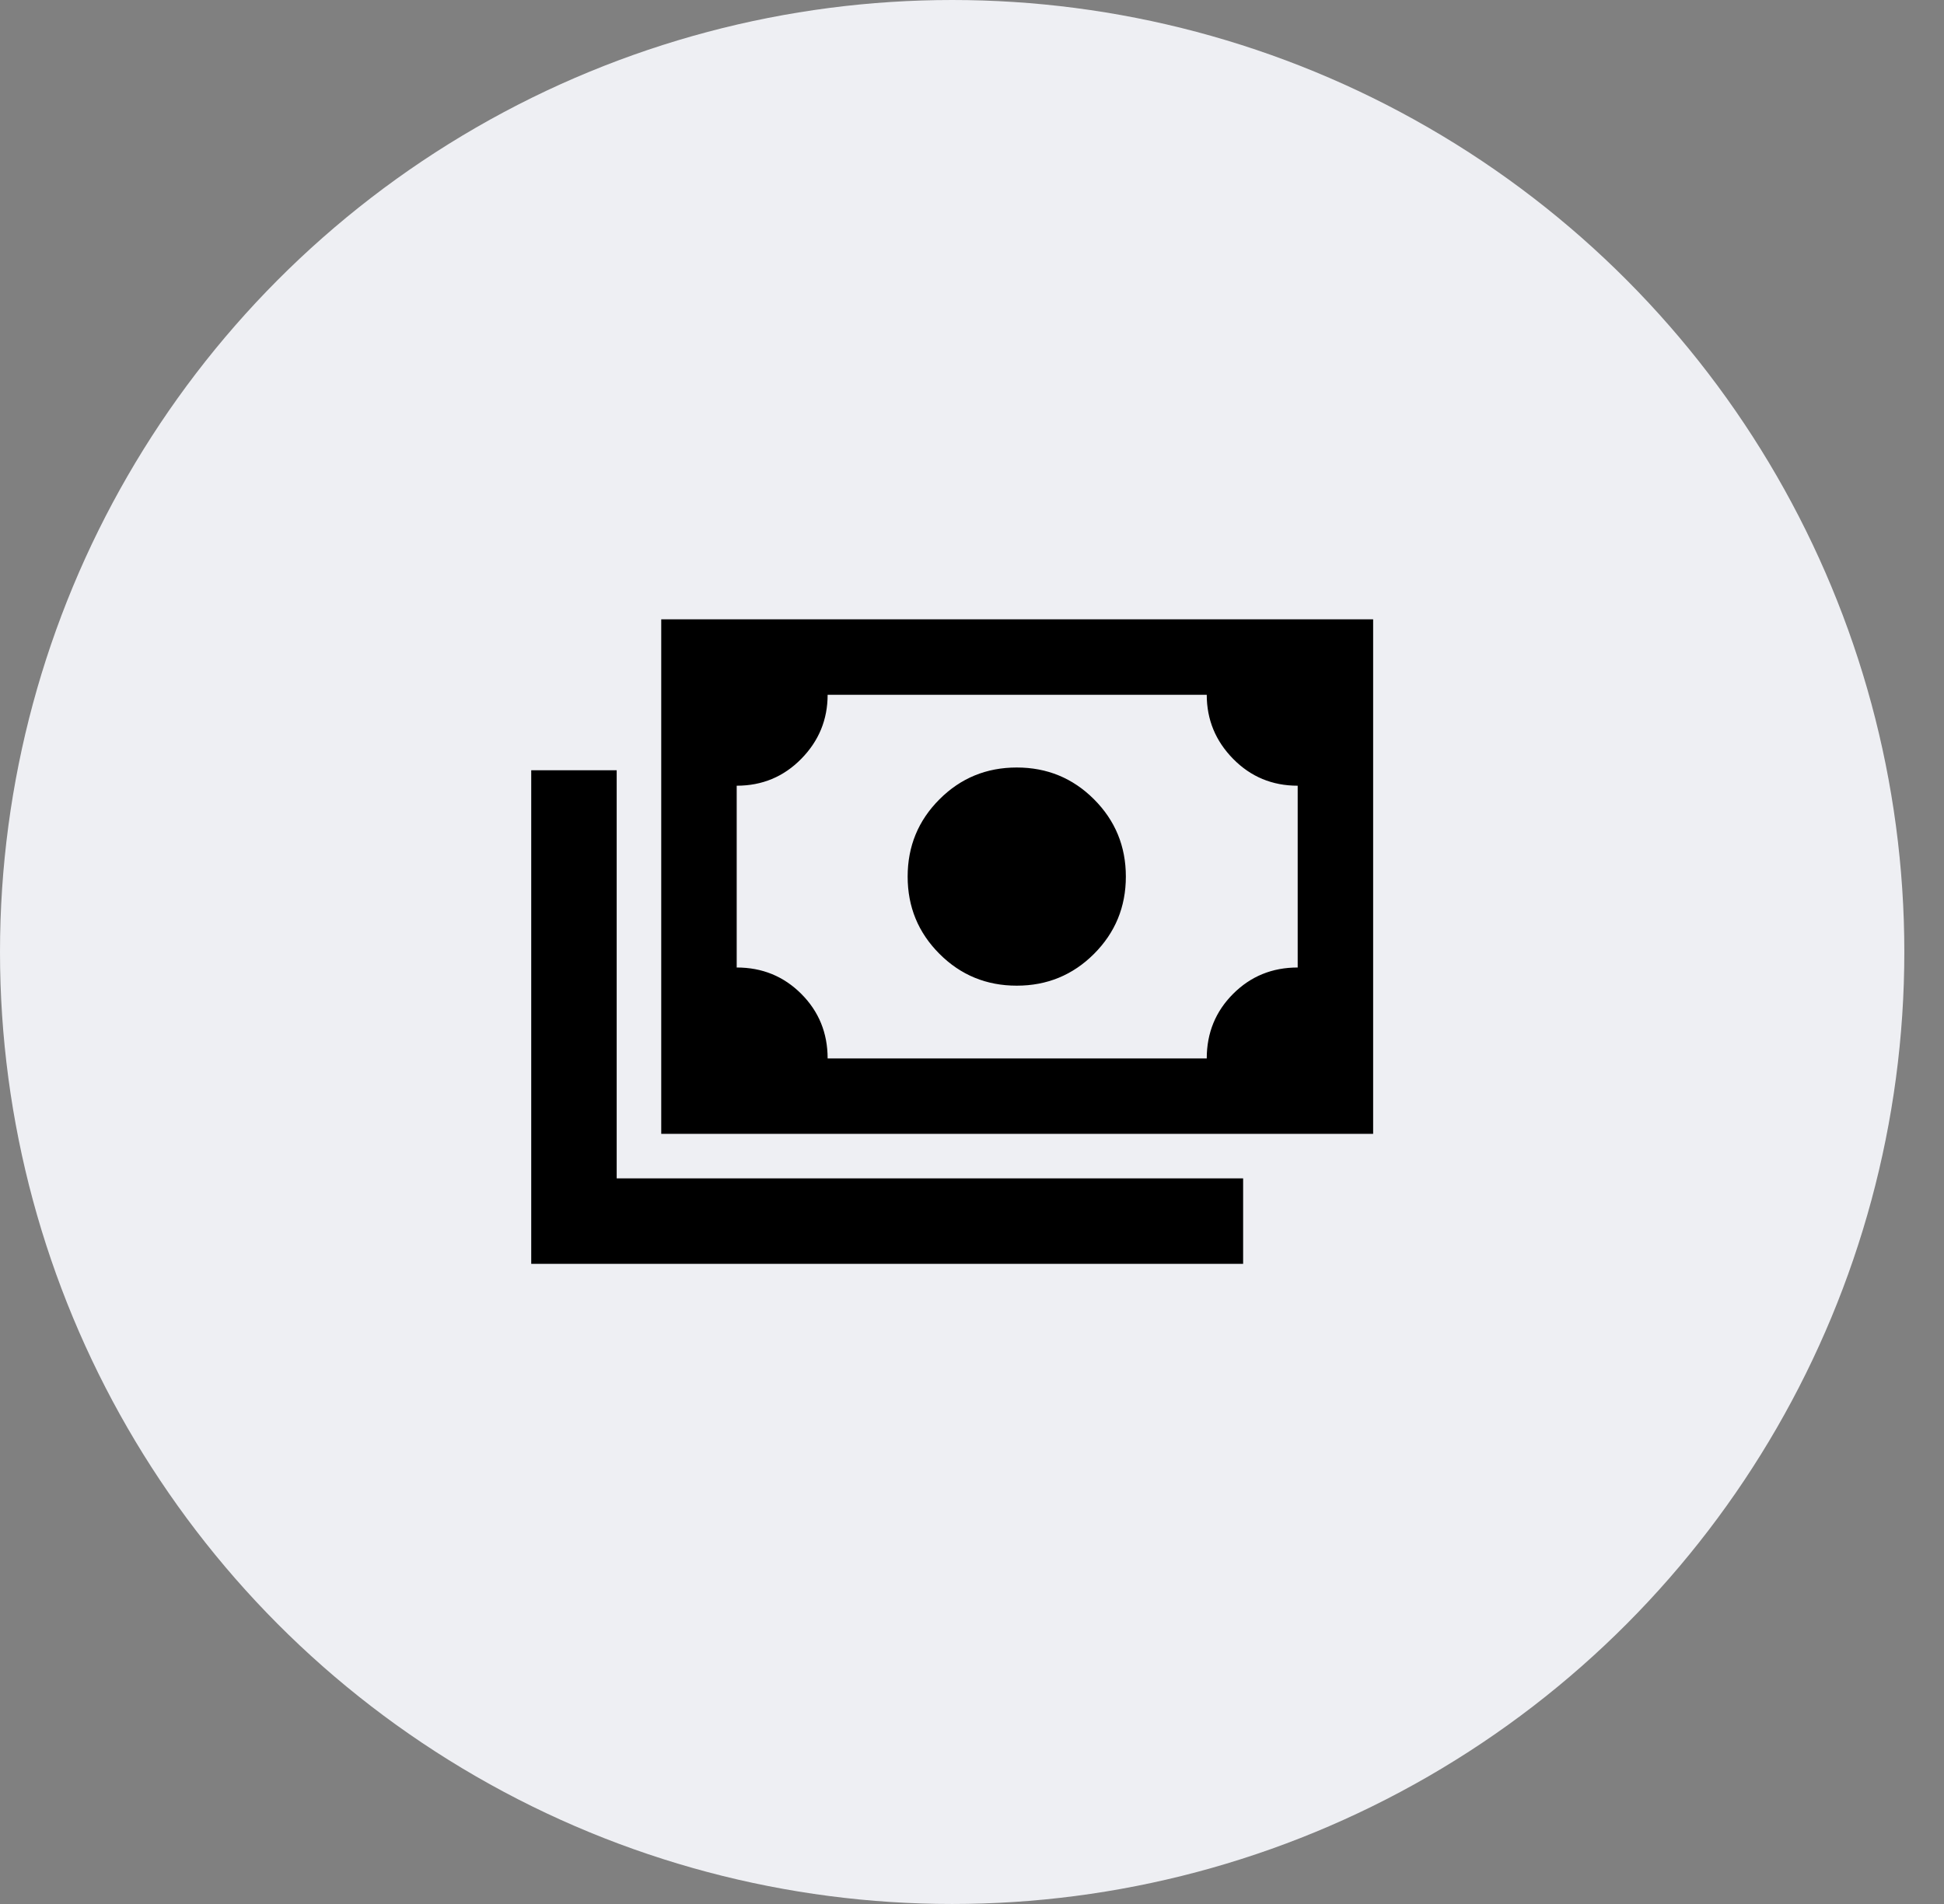 <svg width="49" height="48" viewBox="0 0 49 48" fill="none" xmlns="http://www.w3.org/2000/svg">
<rect x="0" y="0" width="49" height="48" fill="#808080" stroke="none"/>
<circle cx="24" cy="24" r="24" fill="#EEEFF3"/>
<path d="M25.628 24.849C24.864 24.849 24.214 24.582 23.68 24.047C23.145 23.512 22.878 22.863 22.878 22.099C22.878 21.335 23.145 20.686 23.68 20.151C24.214 19.616 24.864 19.349 25.628 19.349C26.392 19.349 27.041 19.616 27.576 20.151C28.11 20.686 28.378 21.335 28.378 22.099C28.378 22.863 28.11 23.512 27.576 24.047C27.041 24.582 26.392 24.849 25.628 24.849ZM16.667 28.585V15.614H34.611V28.585H16.667ZM20.861 26.683H30.417C30.417 26.041 30.639 25.498 31.082 25.055C31.525 24.612 32.067 24.391 32.709 24.391V19.808C32.067 19.808 31.525 19.582 31.082 19.131C30.639 18.681 30.417 18.142 30.417 17.516H20.861C20.861 18.142 20.639 18.681 20.196 19.131C19.753 19.582 19.211 19.808 18.569 19.808V24.391C19.211 24.391 19.753 24.612 20.196 25.055C20.639 25.498 20.861 26.041 20.861 26.683ZM13.39 31.862V19.418H15.544V29.707H31.334V31.862H13.39Z" fill="black"/>
</svg>
